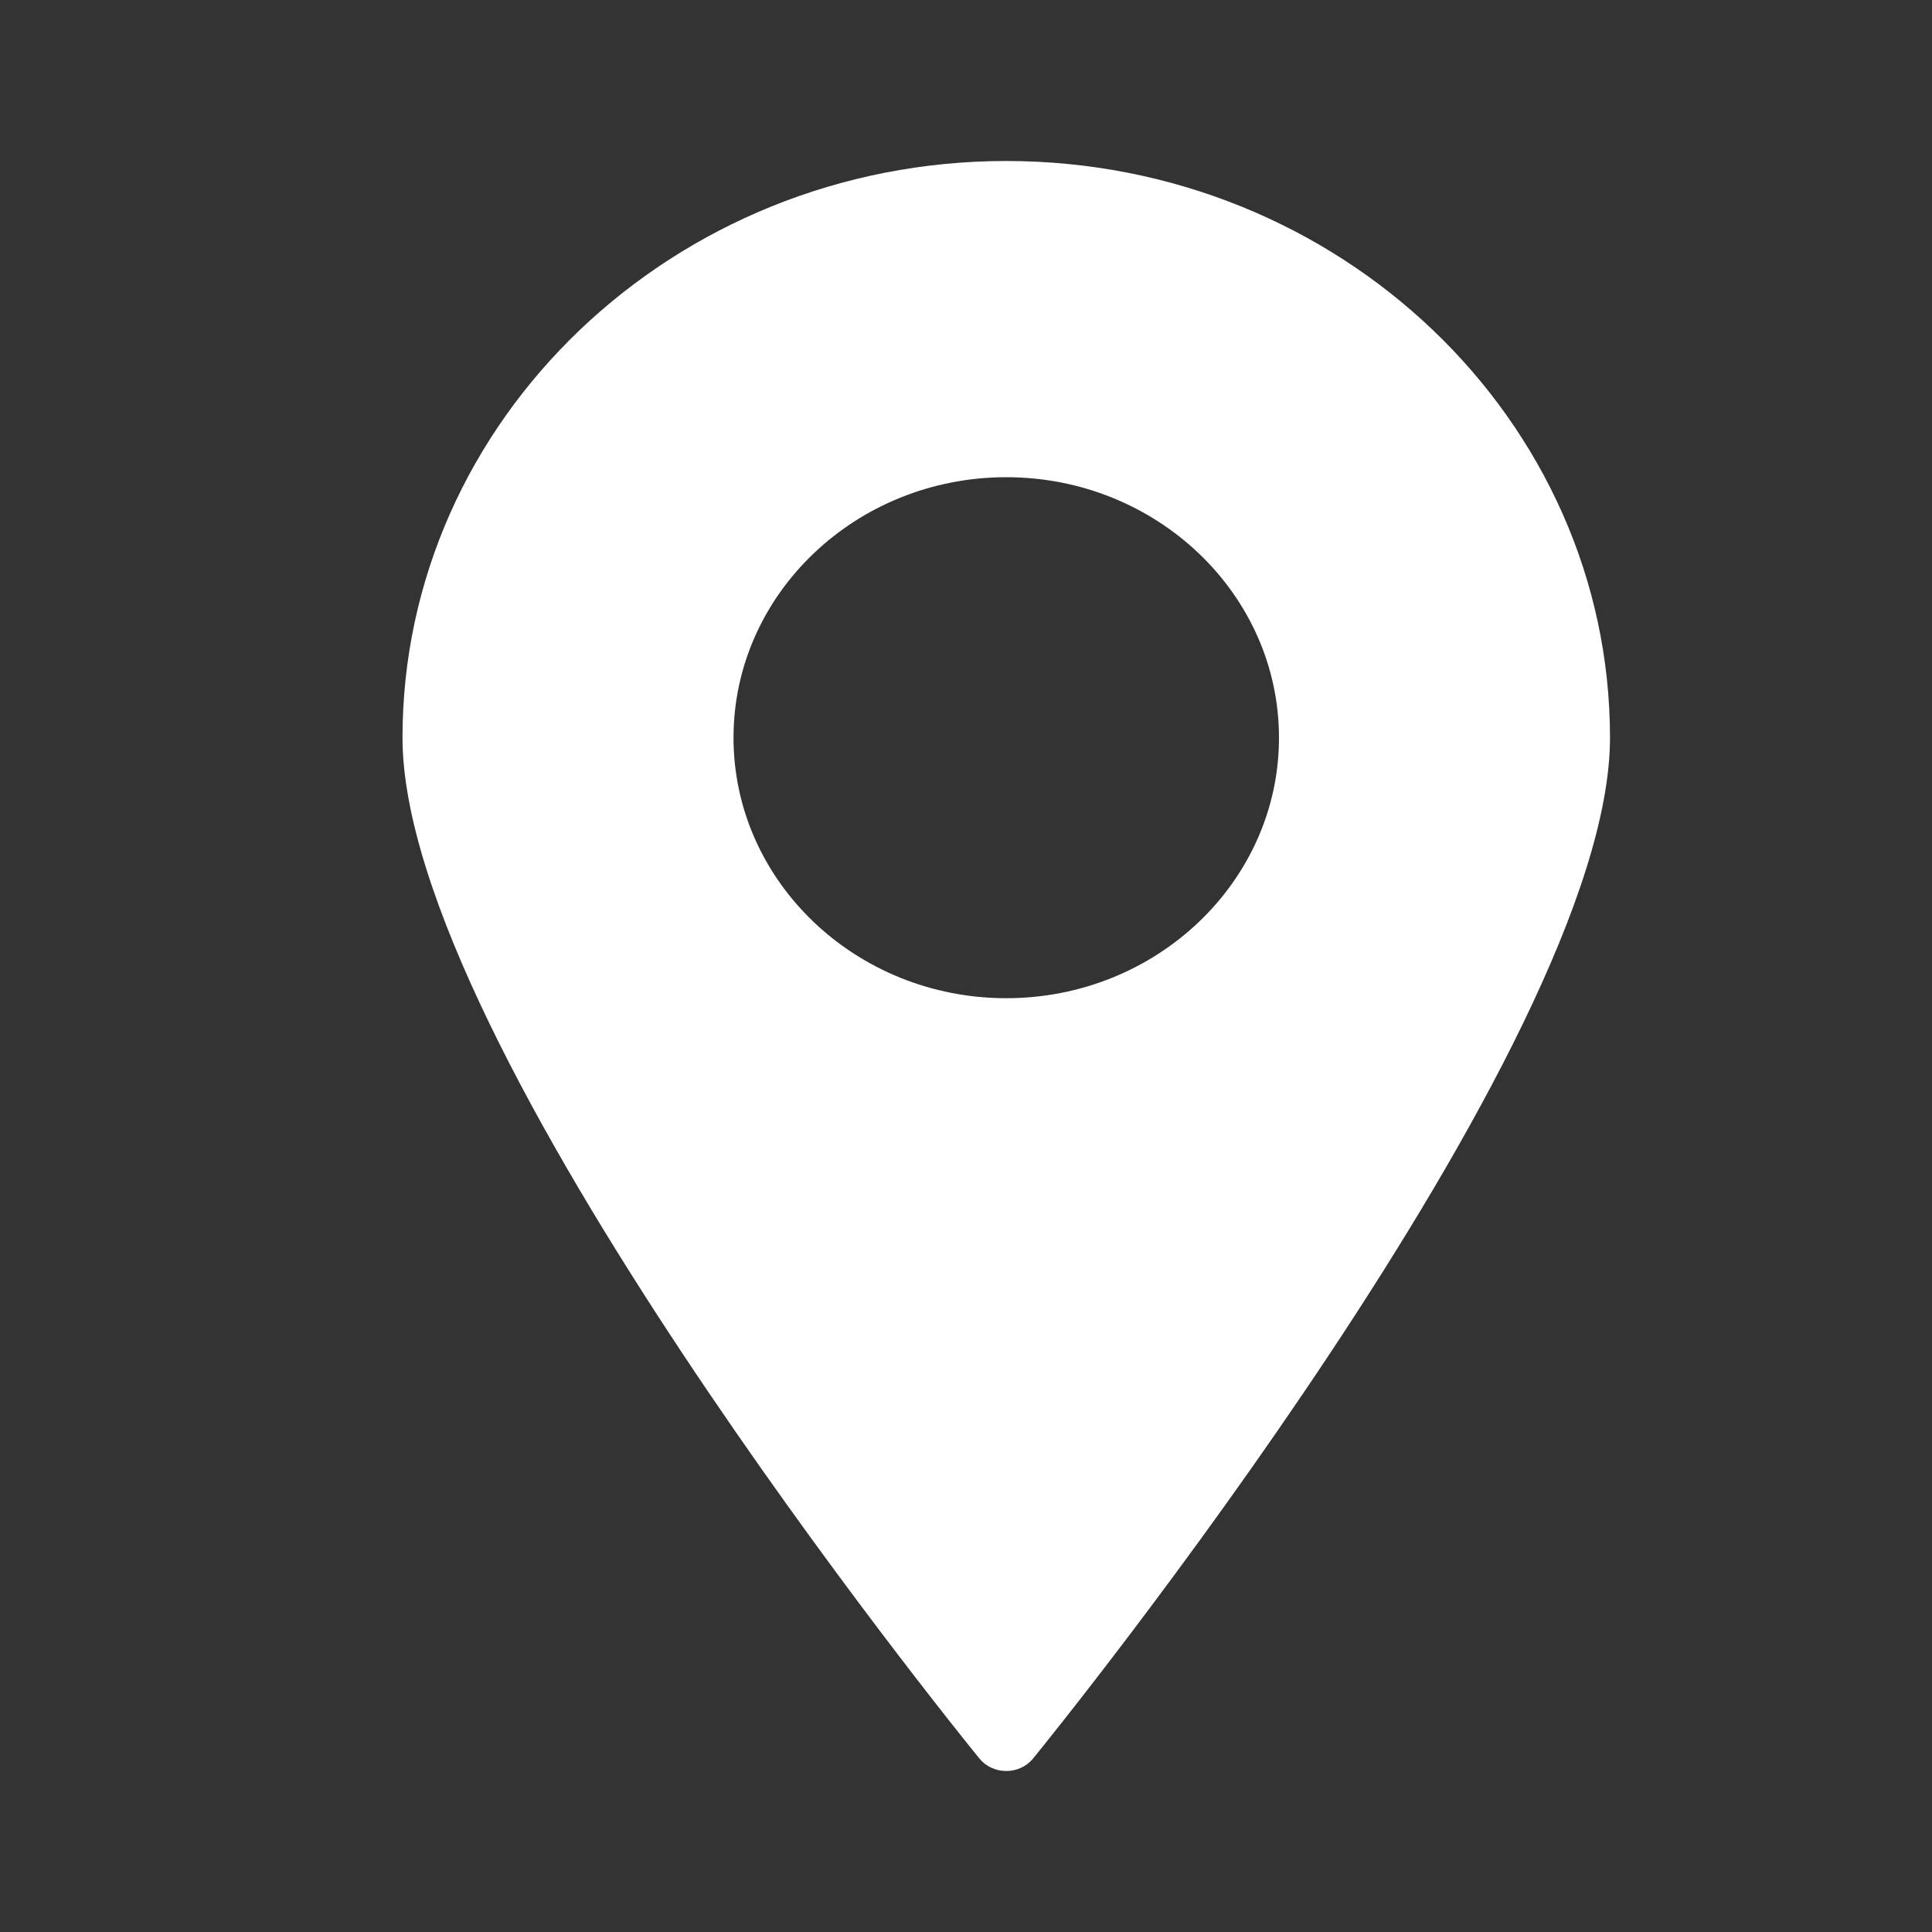<svg width="24" height="24" viewBox="0 0 24 24" fill="none" xmlns="http://www.w3.org/2000/svg">
<rect x="0" y="0" width="24" height="24" fill="#333333" stroke="none"/>
<path d="M12.5 2C8.367 2 5 5.216 5 9.164C5 12.996 11.876 21.488 12.169 21.848C12.249 21.944 12.37 22 12.5 22C12.63 22 12.751 21.944 12.831 21.848C13.124 21.488 20 12.992 20 9.164C20 5.216 16.637 2 12.5 2ZM12.5 12.4C10.632 12.4 9.112 10.948 9.112 9.164C9.112 7.38 10.632 5.928 12.5 5.928C14.368 5.928 15.888 7.38 15.888 9.164C15.888 10.948 14.368 12.4 12.5 12.4Z" fill="white"/>
</svg>
